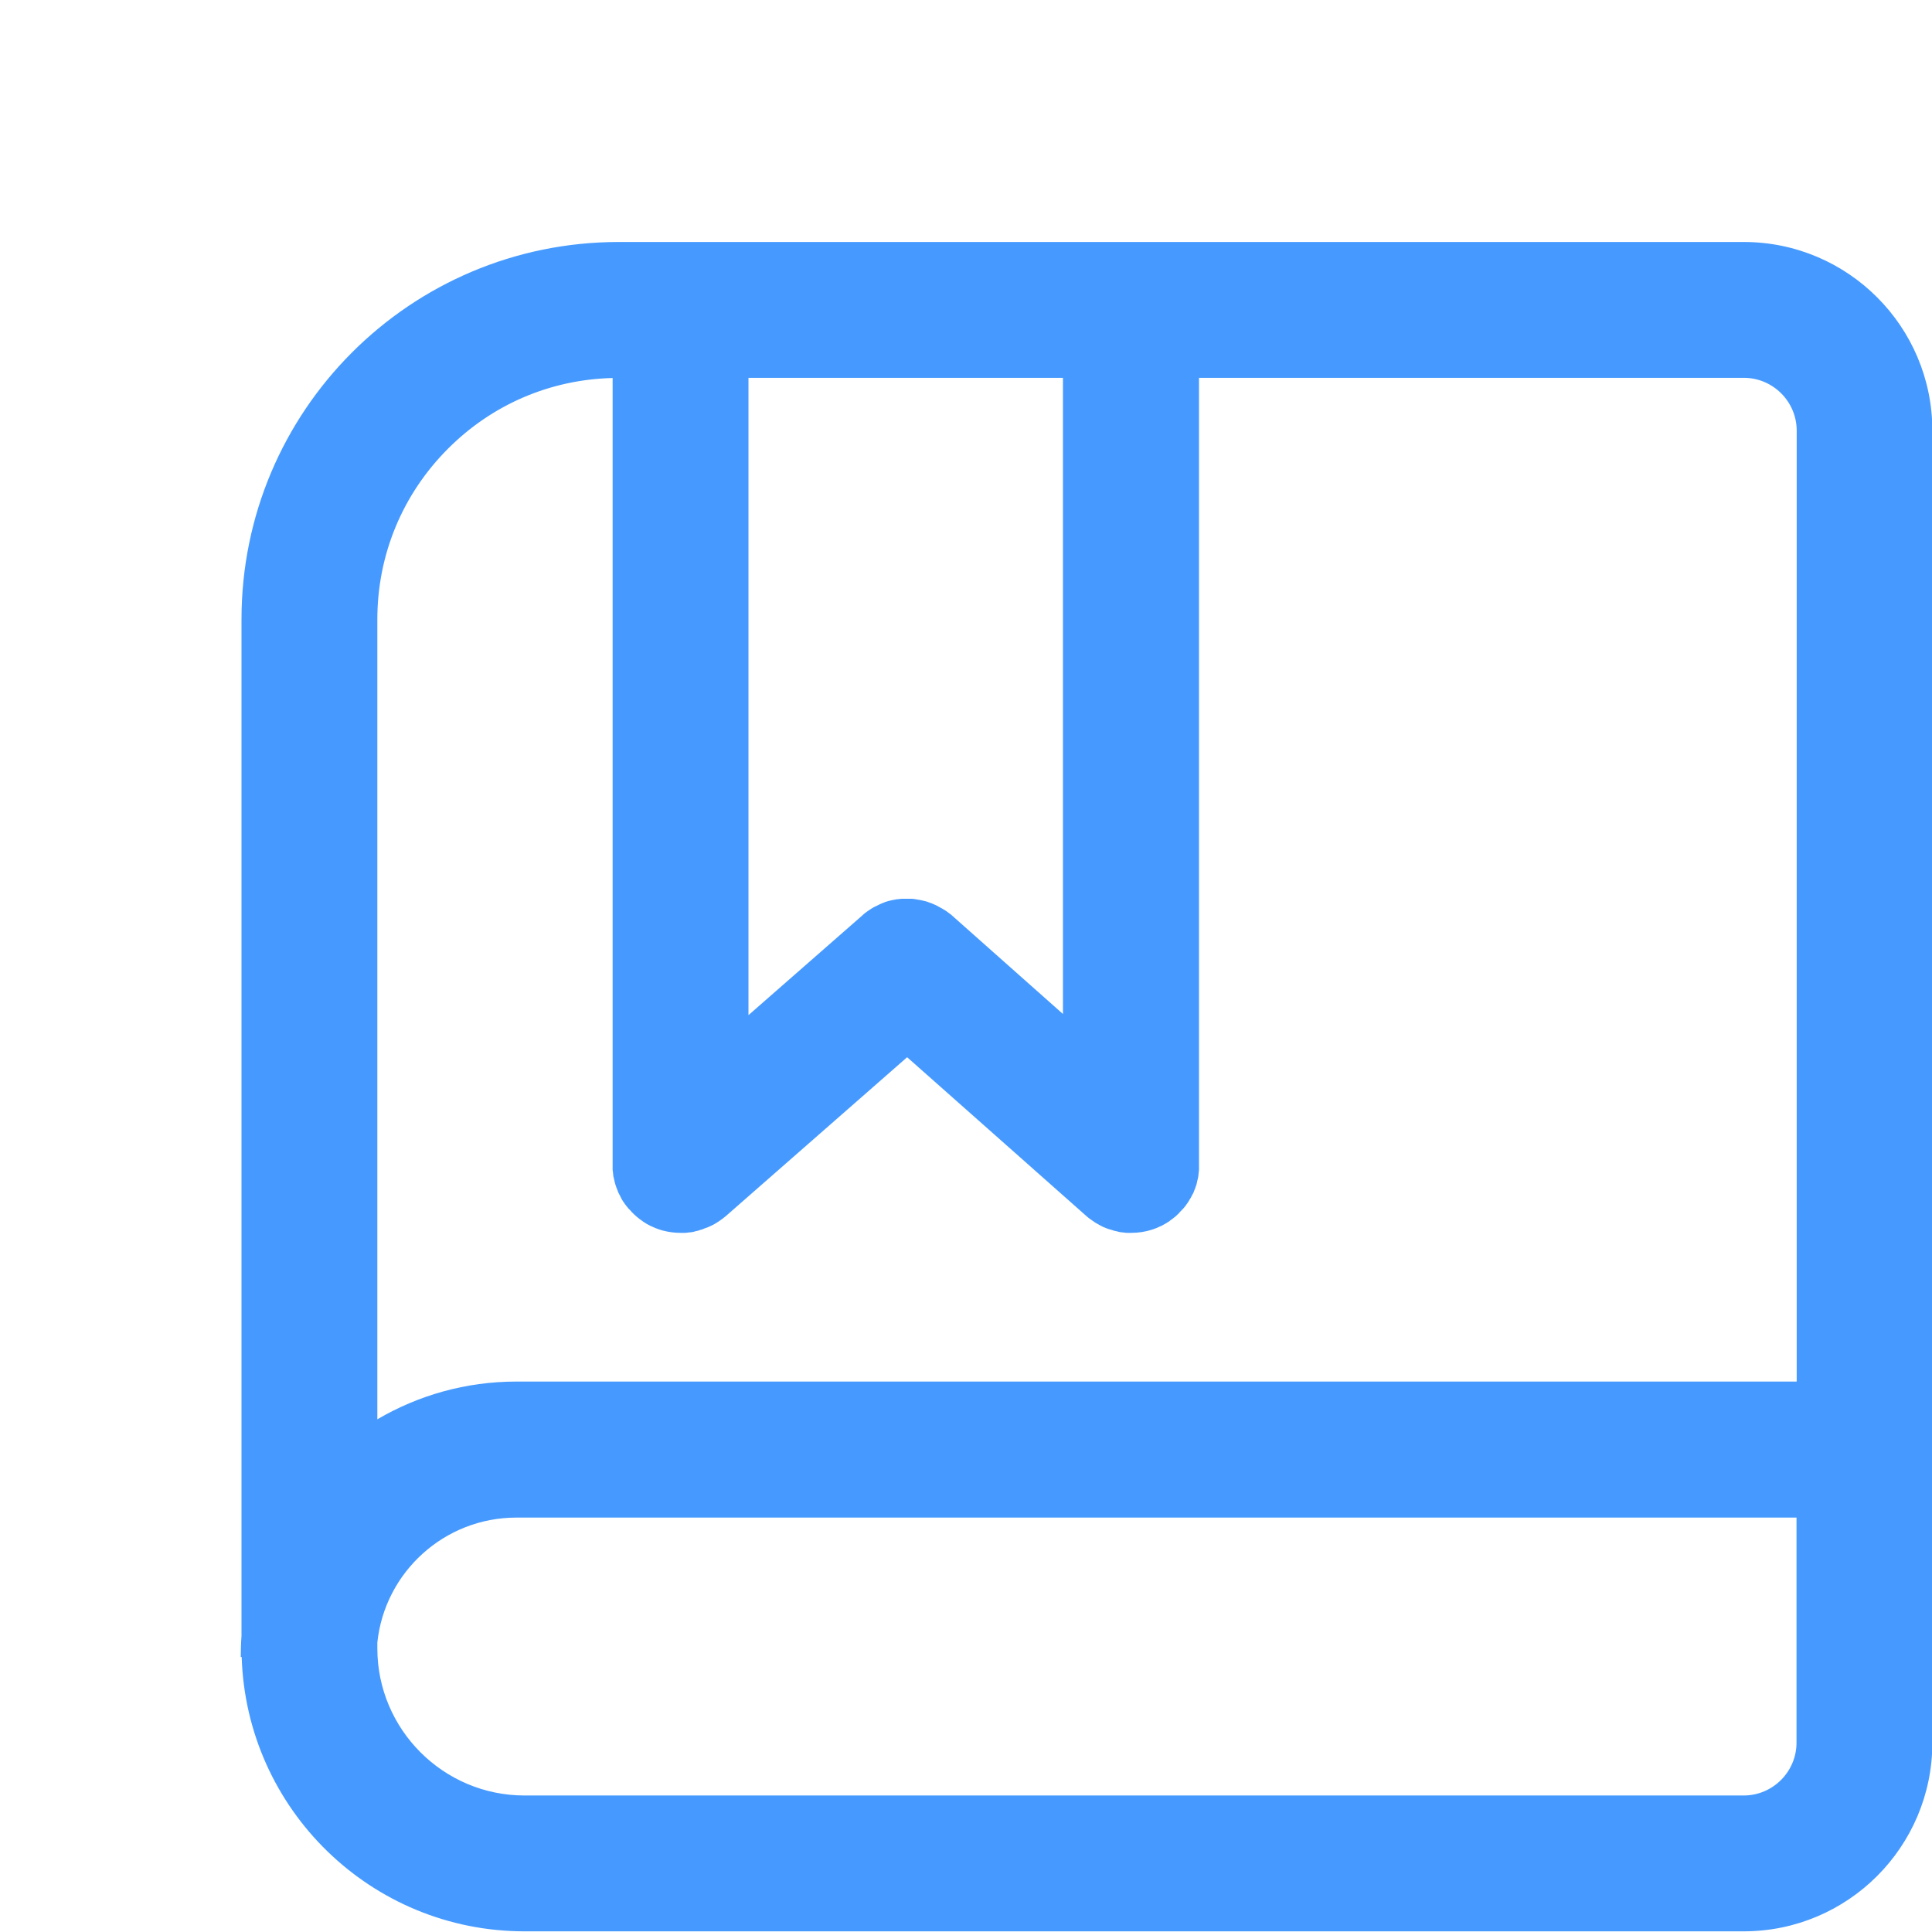 <svg xmlns="http://www.w3.org/2000/svg" xmlns:xlink="http://www.w3.org/1999/xlink" fill="none" version="1.1" width="32" height="32" viewBox="0 0 32 32"><defs><clipPath id="master_svg0_5064_187715"><rect x="0" y="0" width="32" height="32" rx="0"/></clipPath><clipPath id="master_svg1_5064_187724"><rect x="3" y="2" width="32" height="32" rx="0"/></clipPath></defs><g clip-path="url(#master_svg0_5064_187715)"><g clip-path="url(#master_svg1_5064_187724)"><g><path d="M28.881,4.008L10.25,4.008C6.797,4.008,4,6.805,4,10.258L4,27.098C3.991,27.214,3.988,27.33,3.988,27.445L4.003,27.445C4.081,29.97,6.15,31.989,8.688,31.989L28.881,31.989C30.606,31.989,32.006,30.589,32.006,28.864L32.006,7.133C32.006,5.408,30.606,4.008,28.881,4.008ZM17.606,16.795L15.772,15.167C15.769,15.164,15.766,15.164,15.766,15.161C15.756,15.152,15.744,15.142,15.734,15.136C15.731,15.133,15.725,15.13,15.722,15.127C15.709,15.117,15.7,15.111,15.688,15.102C15.684,15.098,15.678,15.095,15.675,15.092C15.666,15.086,15.653,15.077,15.641,15.07C15.634,15.067,15.631,15.064,15.625,15.061C15.616,15.055,15.603,15.048,15.594,15.042L15.575,15.033C15.566,15.027,15.556,15.023,15.547,15.017C15.541,15.014,15.531,15.008,15.525,15.005C15.516,15.002,15.509,14.995,15.5,14.992C15.491,14.989,15.481,14.983,15.472,14.98C15.466,14.977,15.459,14.973,15.45,14.97C15.441,14.967,15.428,14.961,15.419,14.958C15.413,14.955,15.406,14.955,15.4,14.952C15.388,14.948,15.378,14.942,15.366,14.939C15.359,14.936,15.356,14.936,15.35,14.933L15.313,14.923C15.306,14.923,15.303,14.92,15.297,14.92L15.259,14.911C15.253,14.911,15.25,14.908,15.244,14.908C15.231,14.905,15.219,14.902,15.206,14.902C15.2,14.902,15.197,14.898,15.191,14.898C15.178,14.895,15.166,14.895,15.153,14.892C15.147,14.892,15.141,14.892,15.134,14.889C15.122,14.889,15.113,14.886,15.1,14.886L14.941,14.886C14.931,14.886,14.919,14.889,14.909,14.889C14.903,14.889,14.897,14.889,14.888,14.892C14.875,14.892,14.866,14.895,14.853,14.895C14.847,14.895,14.841,14.898,14.834,14.898C14.822,14.902,14.809,14.902,14.797,14.905C14.791,14.905,14.784,14.908,14.781,14.908L14.744,14.917C14.738,14.917,14.731,14.92,14.728,14.92C14.716,14.923,14.706,14.927,14.694,14.93C14.688,14.933,14.681,14.933,14.675,14.936C14.663,14.939,14.653,14.942,14.644,14.948C14.638,14.952,14.631,14.952,14.625,14.955C14.616,14.958,14.606,14.961,14.597,14.967C14.591,14.97,14.581,14.973,14.575,14.977C14.566,14.98,14.559,14.983,14.55,14.989C14.541,14.992,14.531,14.998,14.525,15.002C14.519,15.005,14.509,15.008,14.503,15.011C14.494,15.017,14.484,15.02,14.472,15.027C14.466,15.03,14.459,15.033,14.456,15.036C14.444,15.042,14.434,15.048,14.425,15.055C14.422,15.058,14.416,15.061,14.413,15.064C14.4,15.07,14.391,15.08,14.378,15.086C14.375,15.089,14.372,15.092,14.366,15.095C14.353,15.105,14.344,15.111,14.331,15.12C14.328,15.123,14.325,15.127,14.319,15.13C14.309,15.139,14.297,15.148,14.288,15.158C14.284,15.161,14.281,15.161,14.281,15.164L12.397,16.814L12.397,6.258L17.606,6.258L17.606,16.795ZM7.422,7.43C8.153,6.698,9.116,6.286,10.147,6.261L10.147,19.367C10.147,19.377,10.147,19.389,10.15,19.398C10.15,19.408,10.153,19.414,10.153,19.423C10.153,19.433,10.156,19.442,10.156,19.452C10.156,19.461,10.159,19.47,10.159,19.48C10.159,19.489,10.163,19.498,10.166,19.508C10.169,19.517,10.169,19.527,10.172,19.536C10.175,19.545,10.175,19.552,10.178,19.561C10.181,19.57,10.181,19.58,10.184,19.589C10.188,19.598,10.188,19.605,10.191,19.614L10.2,19.642C10.203,19.652,10.206,19.658,10.209,19.667C10.213,19.677,10.216,19.686,10.219,19.692C10.222,19.702,10.225,19.708,10.228,19.717C10.231,19.727,10.234,19.733,10.238,19.742C10.241,19.752,10.244,19.761,10.25,19.767C10.253,19.777,10.256,19.783,10.263,19.792C10.266,19.802,10.272,19.808,10.275,19.817C10.278,19.827,10.284,19.833,10.288,19.842C10.291,19.852,10.297,19.858,10.3,19.867C10.306,19.877,10.309,19.883,10.316,19.892C10.319,19.898,10.325,19.908,10.331,19.914C10.338,19.923,10.344,19.93,10.347,19.939C10.353,19.945,10.356,19.952,10.363,19.958C10.369,19.967,10.375,19.973,10.381,19.983C10.388,19.989,10.391,19.995,10.397,20.002C10.403,20.011,10.413,20.02,10.419,20.027L10.428,20.036L10.434,20.042C10.444,20.052,10.453,20.061,10.459,20.07L10.475,20.086L10.5,20.111C10.528,20.139,10.559,20.164,10.591,20.189C10.594,20.192,10.6,20.195,10.603,20.198C10.613,20.205,10.625,20.214,10.634,20.22C10.641,20.223,10.644,20.227,10.65,20.233C10.659,20.239,10.669,20.245,10.681,20.252C10.688,20.255,10.694,20.261,10.7,20.264C10.709,20.27,10.719,20.277,10.728,20.28C10.734,20.283,10.744,20.289,10.75,20.292C10.759,20.295,10.766,20.302,10.775,20.305C10.784,20.308,10.794,20.314,10.803,20.317C10.809,20.32,10.819,20.323,10.825,20.327C10.838,20.333,10.847,20.336,10.859,20.342C10.866,20.345,10.872,20.345,10.875,20.348C10.891,20.355,10.903,20.358,10.919,20.364C10.922,20.364,10.925,20.367,10.928,20.367C10.947,20.373,10.963,20.377,10.981,20.383L10.984,20.383C11.078,20.408,11.175,20.42,11.275,20.42L11.347,20.42C11.359,20.42,11.372,20.417,11.381,20.417C11.388,20.417,11.397,20.414,11.403,20.414C11.413,20.414,11.425,20.411,11.434,20.411C11.444,20.411,11.45,20.408,11.459,20.408C11.469,20.408,11.478,20.405,11.488,20.402C11.497,20.402,11.503,20.398,11.513,20.395C11.522,20.392,11.531,20.392,11.541,20.389C11.55,20.386,11.556,20.386,11.566,20.383L11.594,20.373C11.6,20.37,11.609,20.37,11.616,20.367C11.628,20.364,11.638,20.361,11.65,20.355C11.656,20.352,11.659,20.352,11.666,20.348C11.681,20.342,11.697,20.336,11.716,20.33C11.719,20.33,11.722,20.327,11.725,20.327C11.738,20.32,11.753,20.314,11.766,20.308C11.772,20.305,11.775,20.302,11.781,20.302C11.794,20.295,11.803,20.289,11.813,20.286C11.819,20.283,11.825,20.28,11.828,20.277C11.838,20.27,11.847,20.267,11.856,20.261C11.863,20.258,11.869,20.255,11.875,20.248C11.884,20.242,11.894,20.239,11.9,20.233C11.906,20.23,11.913,20.223,11.919,20.22C11.925,20.214,11.934,20.211,11.941,20.205C11.947,20.198,11.956,20.195,11.963,20.189C11.969,20.183,11.975,20.18,11.984,20.173C11.991,20.167,12,20.161,12.006,20.155C12.009,20.152,12.016,20.148,12.019,20.145L15.025,17.511L17.991,20.139C17.997,20.142,18,20.148,18.006,20.152C18.013,20.158,18.019,20.164,18.028,20.17C18.034,20.177,18.044,20.183,18.05,20.186C18.056,20.192,18.063,20.195,18.072,20.202C18.081,20.208,18.088,20.214,18.097,20.22C18.103,20.223,18.109,20.23,18.116,20.233L18.144,20.252C18.15,20.255,18.153,20.258,18.159,20.261C18.172,20.267,18.181,20.273,18.194,20.28C18.197,20.283,18.2,20.283,18.203,20.286C18.219,20.295,18.234,20.302,18.25,20.311C18.266,20.32,18.281,20.327,18.3,20.333Q18.303,20.333,18.306,20.336C18.319,20.342,18.334,20.348,18.347,20.352C18.353,20.355,18.359,20.355,18.366,20.358C18.375,20.361,18.388,20.364,18.397,20.367C18.403,20.37,18.413,20.37,18.419,20.373L18.447,20.383C18.456,20.386,18.463,20.386,18.472,20.389C18.481,20.392,18.491,20.392,18.5,20.395C18.509,20.398,18.516,20.398,18.525,20.402C18.534,20.405,18.544,20.405,18.553,20.408C18.563,20.408,18.569,20.411,18.578,20.411C18.588,20.411,18.6,20.414,18.609,20.414C18.616,20.414,18.625,20.417,18.631,20.417C18.644,20.417,18.656,20.42,18.666,20.42L18.738,20.42C18.856,20.42,18.972,20.402,19.081,20.367Q19.084,20.367,19.088,20.364C19.103,20.358,19.119,20.355,19.134,20.348C19.141,20.345,19.144,20.345,19.15,20.342C19.163,20.336,19.175,20.333,19.184,20.327C19.191,20.323,19.2,20.32,19.206,20.317C19.216,20.314,19.225,20.308,19.234,20.305C19.244,20.302,19.253,20.295,19.259,20.292C19.266,20.289,19.275,20.283,19.281,20.28C19.291,20.273,19.3,20.27,19.309,20.264C19.316,20.261,19.322,20.258,19.328,20.252C19.338,20.245,19.347,20.239,19.359,20.233C19.366,20.23,19.372,20.227,19.375,20.22C19.384,20.214,19.394,20.208,19.406,20.198C19.413,20.195,19.416,20.189,19.422,20.186C19.431,20.18,19.441,20.17,19.45,20.164C19.456,20.161,19.459,20.155,19.466,20.152C19.478,20.142,19.488,20.133,19.5,20.12C19.513,20.111,19.522,20.098,19.531,20.089C19.534,20.086,19.541,20.08,19.544,20.073L19.572,20.045L19.575,20.042C19.578,20.039,19.581,20.033,19.588,20.03C19.594,20.02,19.603,20.014,19.609,20.005C19.616,19.998,19.619,19.992,19.625,19.986C19.631,19.977,19.638,19.97,19.644,19.961C19.65,19.955,19.653,19.945,19.659,19.939C19.666,19.933,19.669,19.923,19.675,19.917C19.681,19.908,19.684,19.902,19.691,19.892C19.694,19.886,19.7,19.877,19.703,19.87C19.709,19.861,19.713,19.855,19.719,19.845C19.722,19.839,19.728,19.83,19.731,19.823C19.734,19.814,19.741,19.805,19.744,19.798C19.747,19.792,19.75,19.783,19.756,19.777C19.759,19.767,19.766,19.758,19.769,19.752C19.772,19.742,19.775,19.736,19.778,19.727C19.781,19.717,19.784,19.708,19.788,19.702C19.791,19.692,19.794,19.683,19.797,19.677C19.8,19.667,19.803,19.661,19.806,19.652L19.816,19.623C19.819,19.614,19.822,19.608,19.822,19.598C19.825,19.589,19.828,19.58,19.828,19.57C19.831,19.561,19.831,19.555,19.834,19.545C19.838,19.536,19.838,19.527,19.841,19.517C19.844,19.508,19.844,19.498,19.847,19.489C19.847,19.48,19.85,19.47,19.85,19.461C19.85,19.452,19.853,19.442,19.853,19.433C19.853,19.423,19.856,19.417,19.856,19.408C19.856,19.398,19.859,19.386,19.859,19.377L19.859,19.352L19.859,19.317L19.859,6.258L28.884,6.258C29.366,6.258,29.759,6.652,29.759,7.133L29.759,22.883L8.553,22.883C7.713,22.883,6.928,23.111,6.25,23.508L6.25,10.258C6.25,9.189,6.666,8.186,7.422,7.43ZM28.881,29.739L8.688,29.739C7.344,29.739,6.25,28.645,6.25,27.302L6.25,27.205C6.372,26.042,7.359,25.136,8.553,25.136L29.756,25.136L29.756,28.864C29.756,29.345,29.363,29.739,28.881,29.739Z" fill="#469AFF" fill-opacity="1"/></g></g></g></svg>